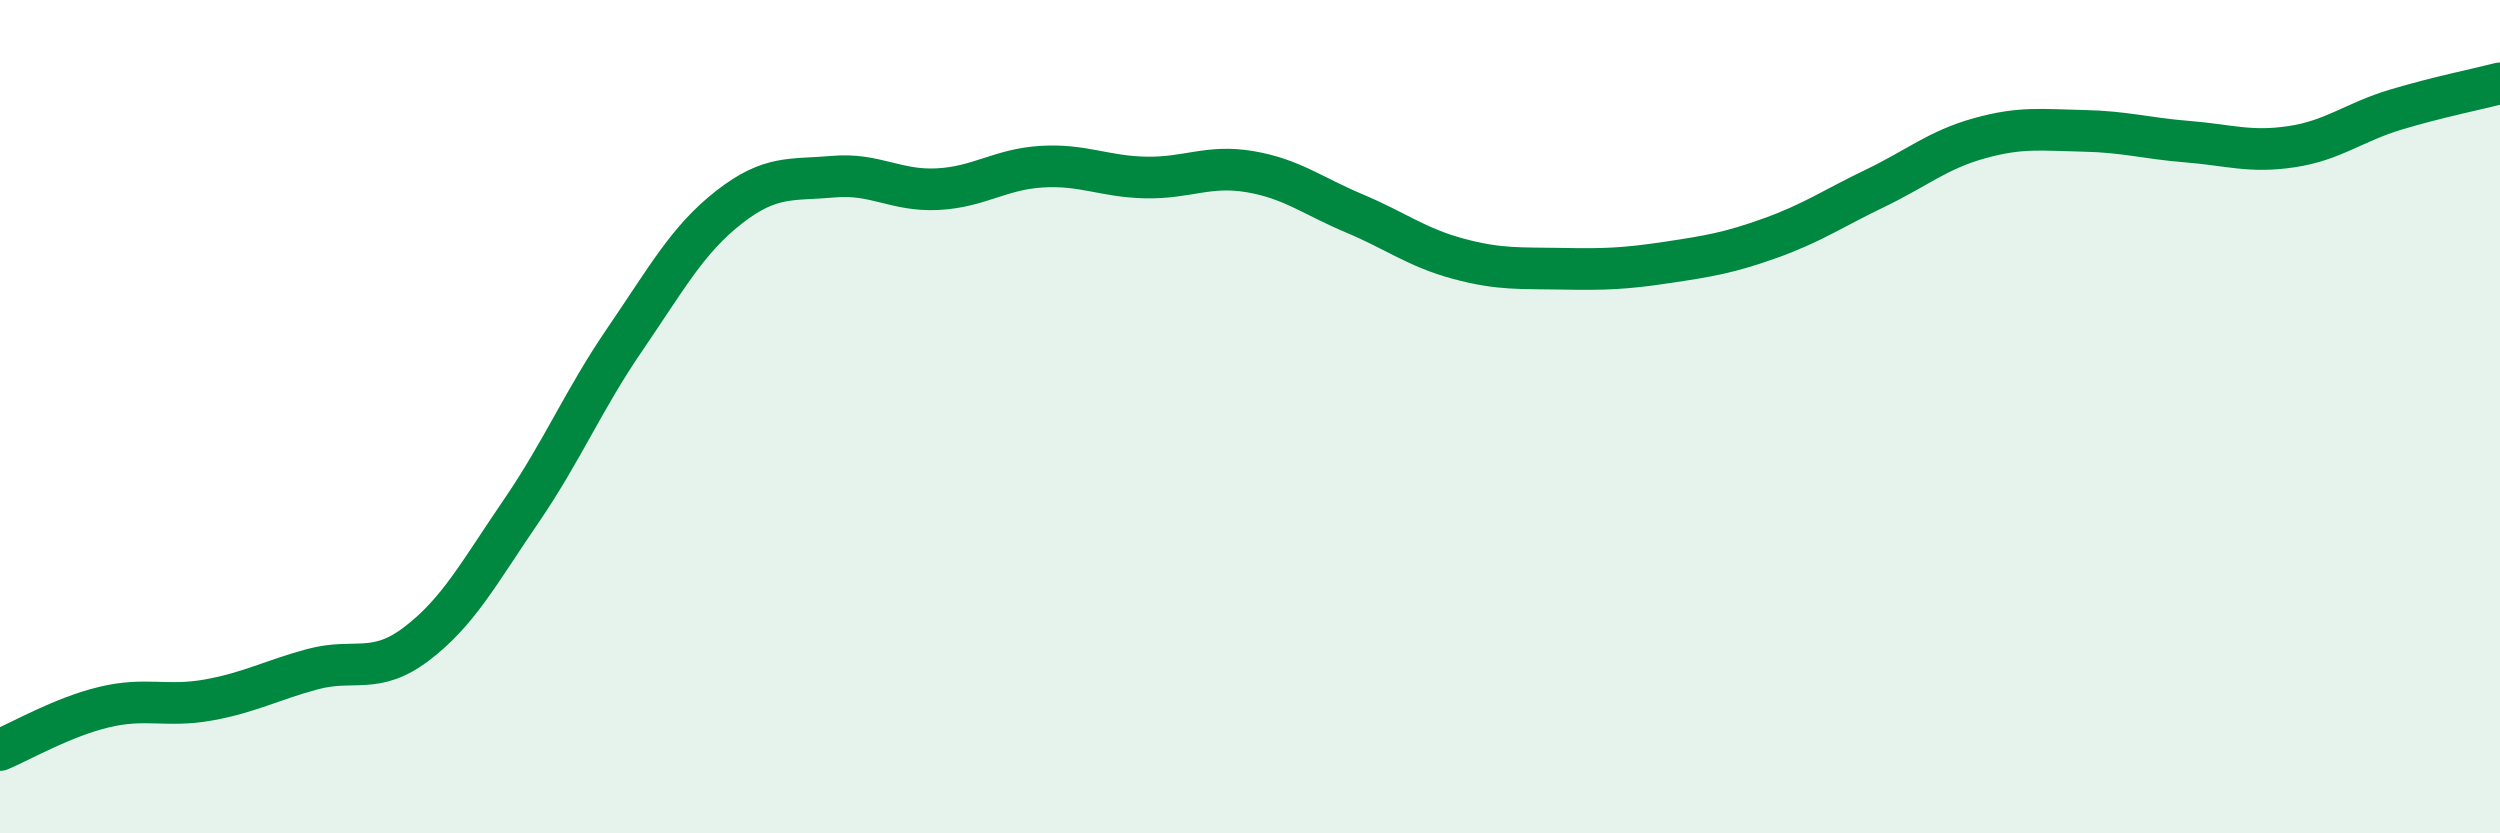 
    <svg width="60" height="20" viewBox="0 0 60 20" xmlns="http://www.w3.org/2000/svg">
      <path
        d="M 0,18 C 0.5,17.79 1.5,17.21 2.5,16.97 C 3.5,16.73 4,16.98 5,16.8 C 6,16.62 6.5,16.33 7.5,16.06 C 8.5,15.79 9,16.21 10,15.45 C 11,14.69 11.5,13.74 12.5,12.28 C 13.5,10.82 14,9.6 15,8.14 C 16,6.68 16.5,5.75 17.5,4.97 C 18.5,4.19 19,4.33 20,4.24 C 21,4.15 21.5,4.59 22.5,4.54 C 23.5,4.49 24,4.06 25,4 C 26,3.94 26.5,4.24 27.5,4.26 C 28.5,4.28 29,3.95 30,4.12 C 31,4.29 31.5,4.7 32.5,5.12 C 33.5,5.54 34,5.94 35,6.21 C 36,6.48 36.5,6.43 37.5,6.45 C 38.5,6.47 39,6.45 40,6.3 C 41,6.15 41.5,6.07 42.5,5.71 C 43.5,5.35 44,5 45,4.52 C 46,4.04 46.5,3.6 47.5,3.32 C 48.5,3.04 49,3.12 50,3.14 C 51,3.16 51.5,3.32 52.5,3.4 C 53.5,3.48 54,3.67 55,3.52 C 56,3.37 56.5,2.93 57.5,2.63 C 58.5,2.33 59.5,2.13 60,2L60 20L0 20Z"
        fill="#008740"
        opacity="0.1"
        stroke-linecap="round"
        stroke-linejoin="round"
      />
      <path
        d="M 0,18 C 0.5,17.79 1.5,17.21 2.5,16.97 C 3.5,16.73 4,16.98 5,16.8 C 6,16.62 6.5,16.33 7.5,16.06 C 8.5,15.79 9,16.21 10,15.45 C 11,14.69 11.5,13.74 12.5,12.28 C 13.5,10.82 14,9.6 15,8.14 C 16,6.68 16.5,5.75 17.5,4.97 C 18.5,4.19 19,4.33 20,4.24 C 21,4.15 21.5,4.59 22.5,4.54 C 23.5,4.49 24,4.06 25,4 C 26,3.94 26.5,4.24 27.5,4.26 C 28.5,4.28 29,3.95 30,4.12 C 31,4.29 31.5,4.7 32.5,5.12 C 33.5,5.54 34,5.94 35,6.21 C 36,6.48 36.5,6.43 37.5,6.45 C 38.5,6.47 39,6.45 40,6.3 C 41,6.15 41.5,6.07 42.5,5.71 C 43.5,5.35 44,5 45,4.52 C 46,4.04 46.5,3.6 47.5,3.32 C 48.5,3.04 49,3.12 50,3.14 C 51,3.16 51.5,3.32 52.5,3.4 C 53.5,3.48 54,3.67 55,3.52 C 56,3.37 56.5,2.93 57.5,2.63 C 58.5,2.33 59.5,2.13 60,2"
        stroke="#008740"
        stroke-width="1"
        fill="none"
        stroke-linecap="round"
        stroke-linejoin="round"
      />
    </svg>
  